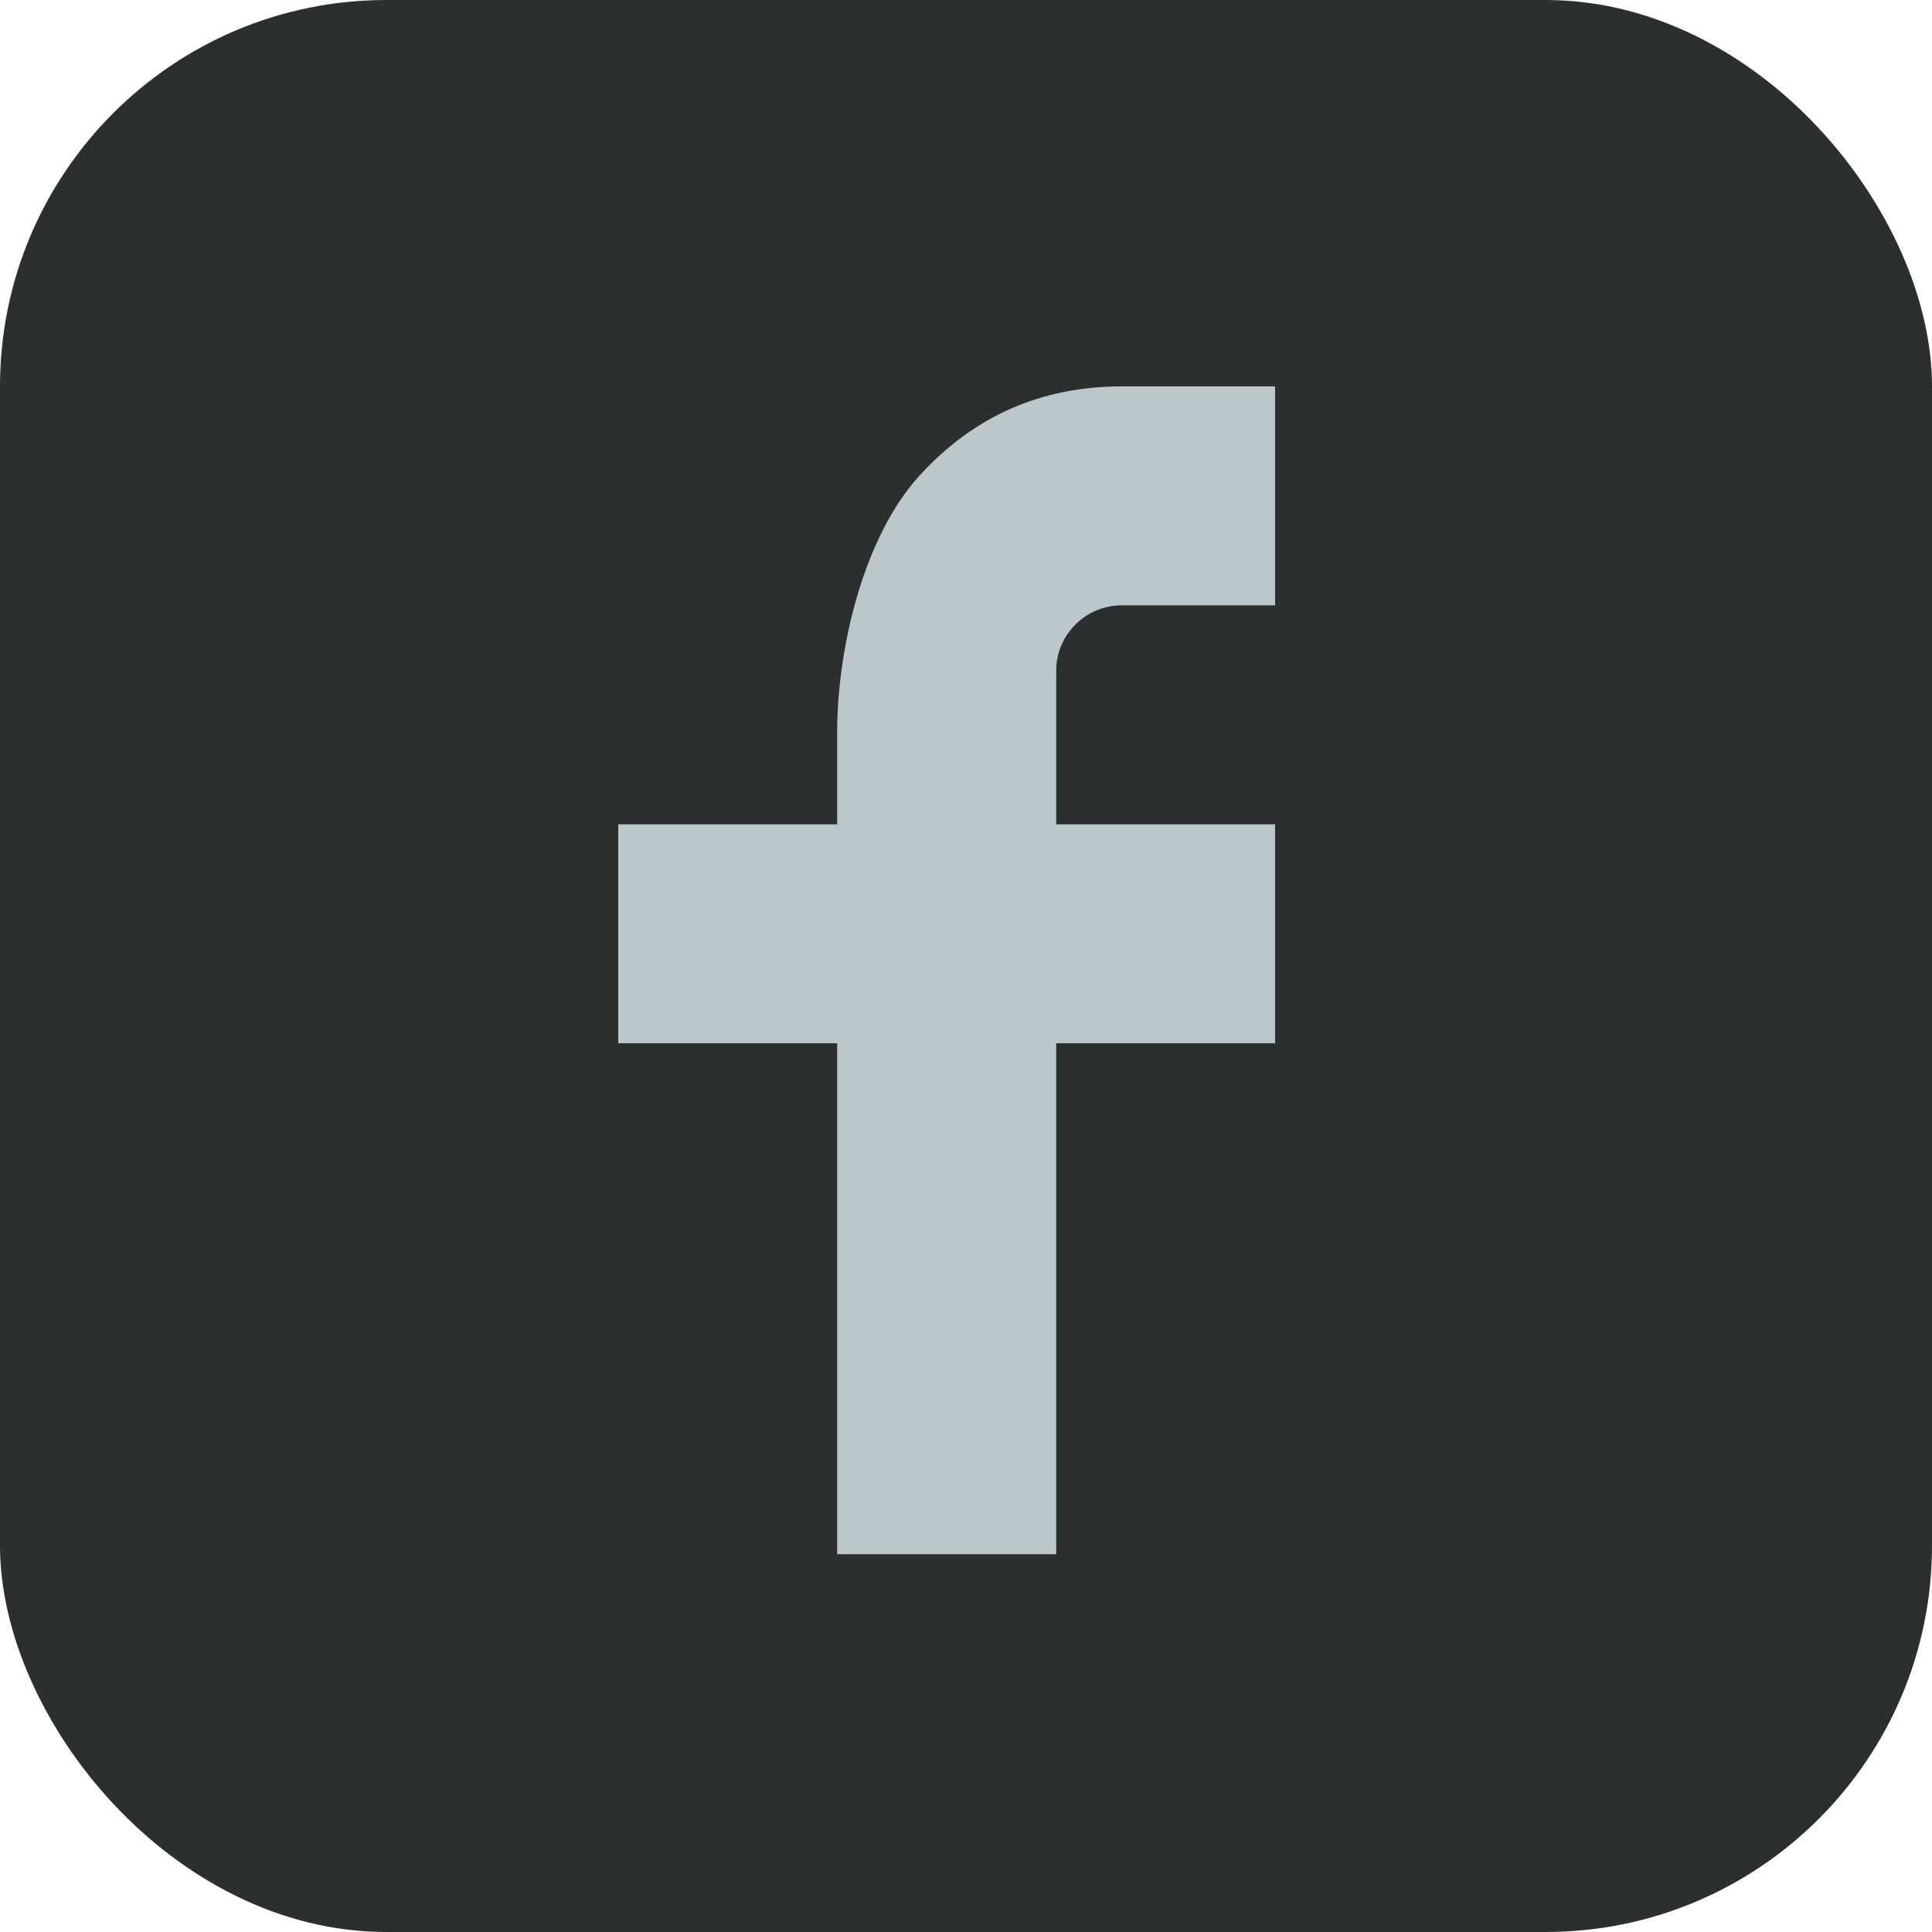 <svg width="25" height="25" viewBox="0 0 25 25" fill="none" xmlns="http://www.w3.org/2000/svg">
<rect width="25" height="25" rx="5" fill="#2B2F30"/>
<path d="M13.667 10.667H16.5V13.5H13.667V20.111H10.833V13.5H8V10.667H10.833V9.481C10.833 8.358 11.187 6.94 11.889 6.165C12.592 5.388 13.469 4.999 14.52 5H16.5V7.833H14.517C14.046 7.833 13.667 8.213 13.667 8.682V10.667Z" fill="#BCC7CB"/>
</svg>
